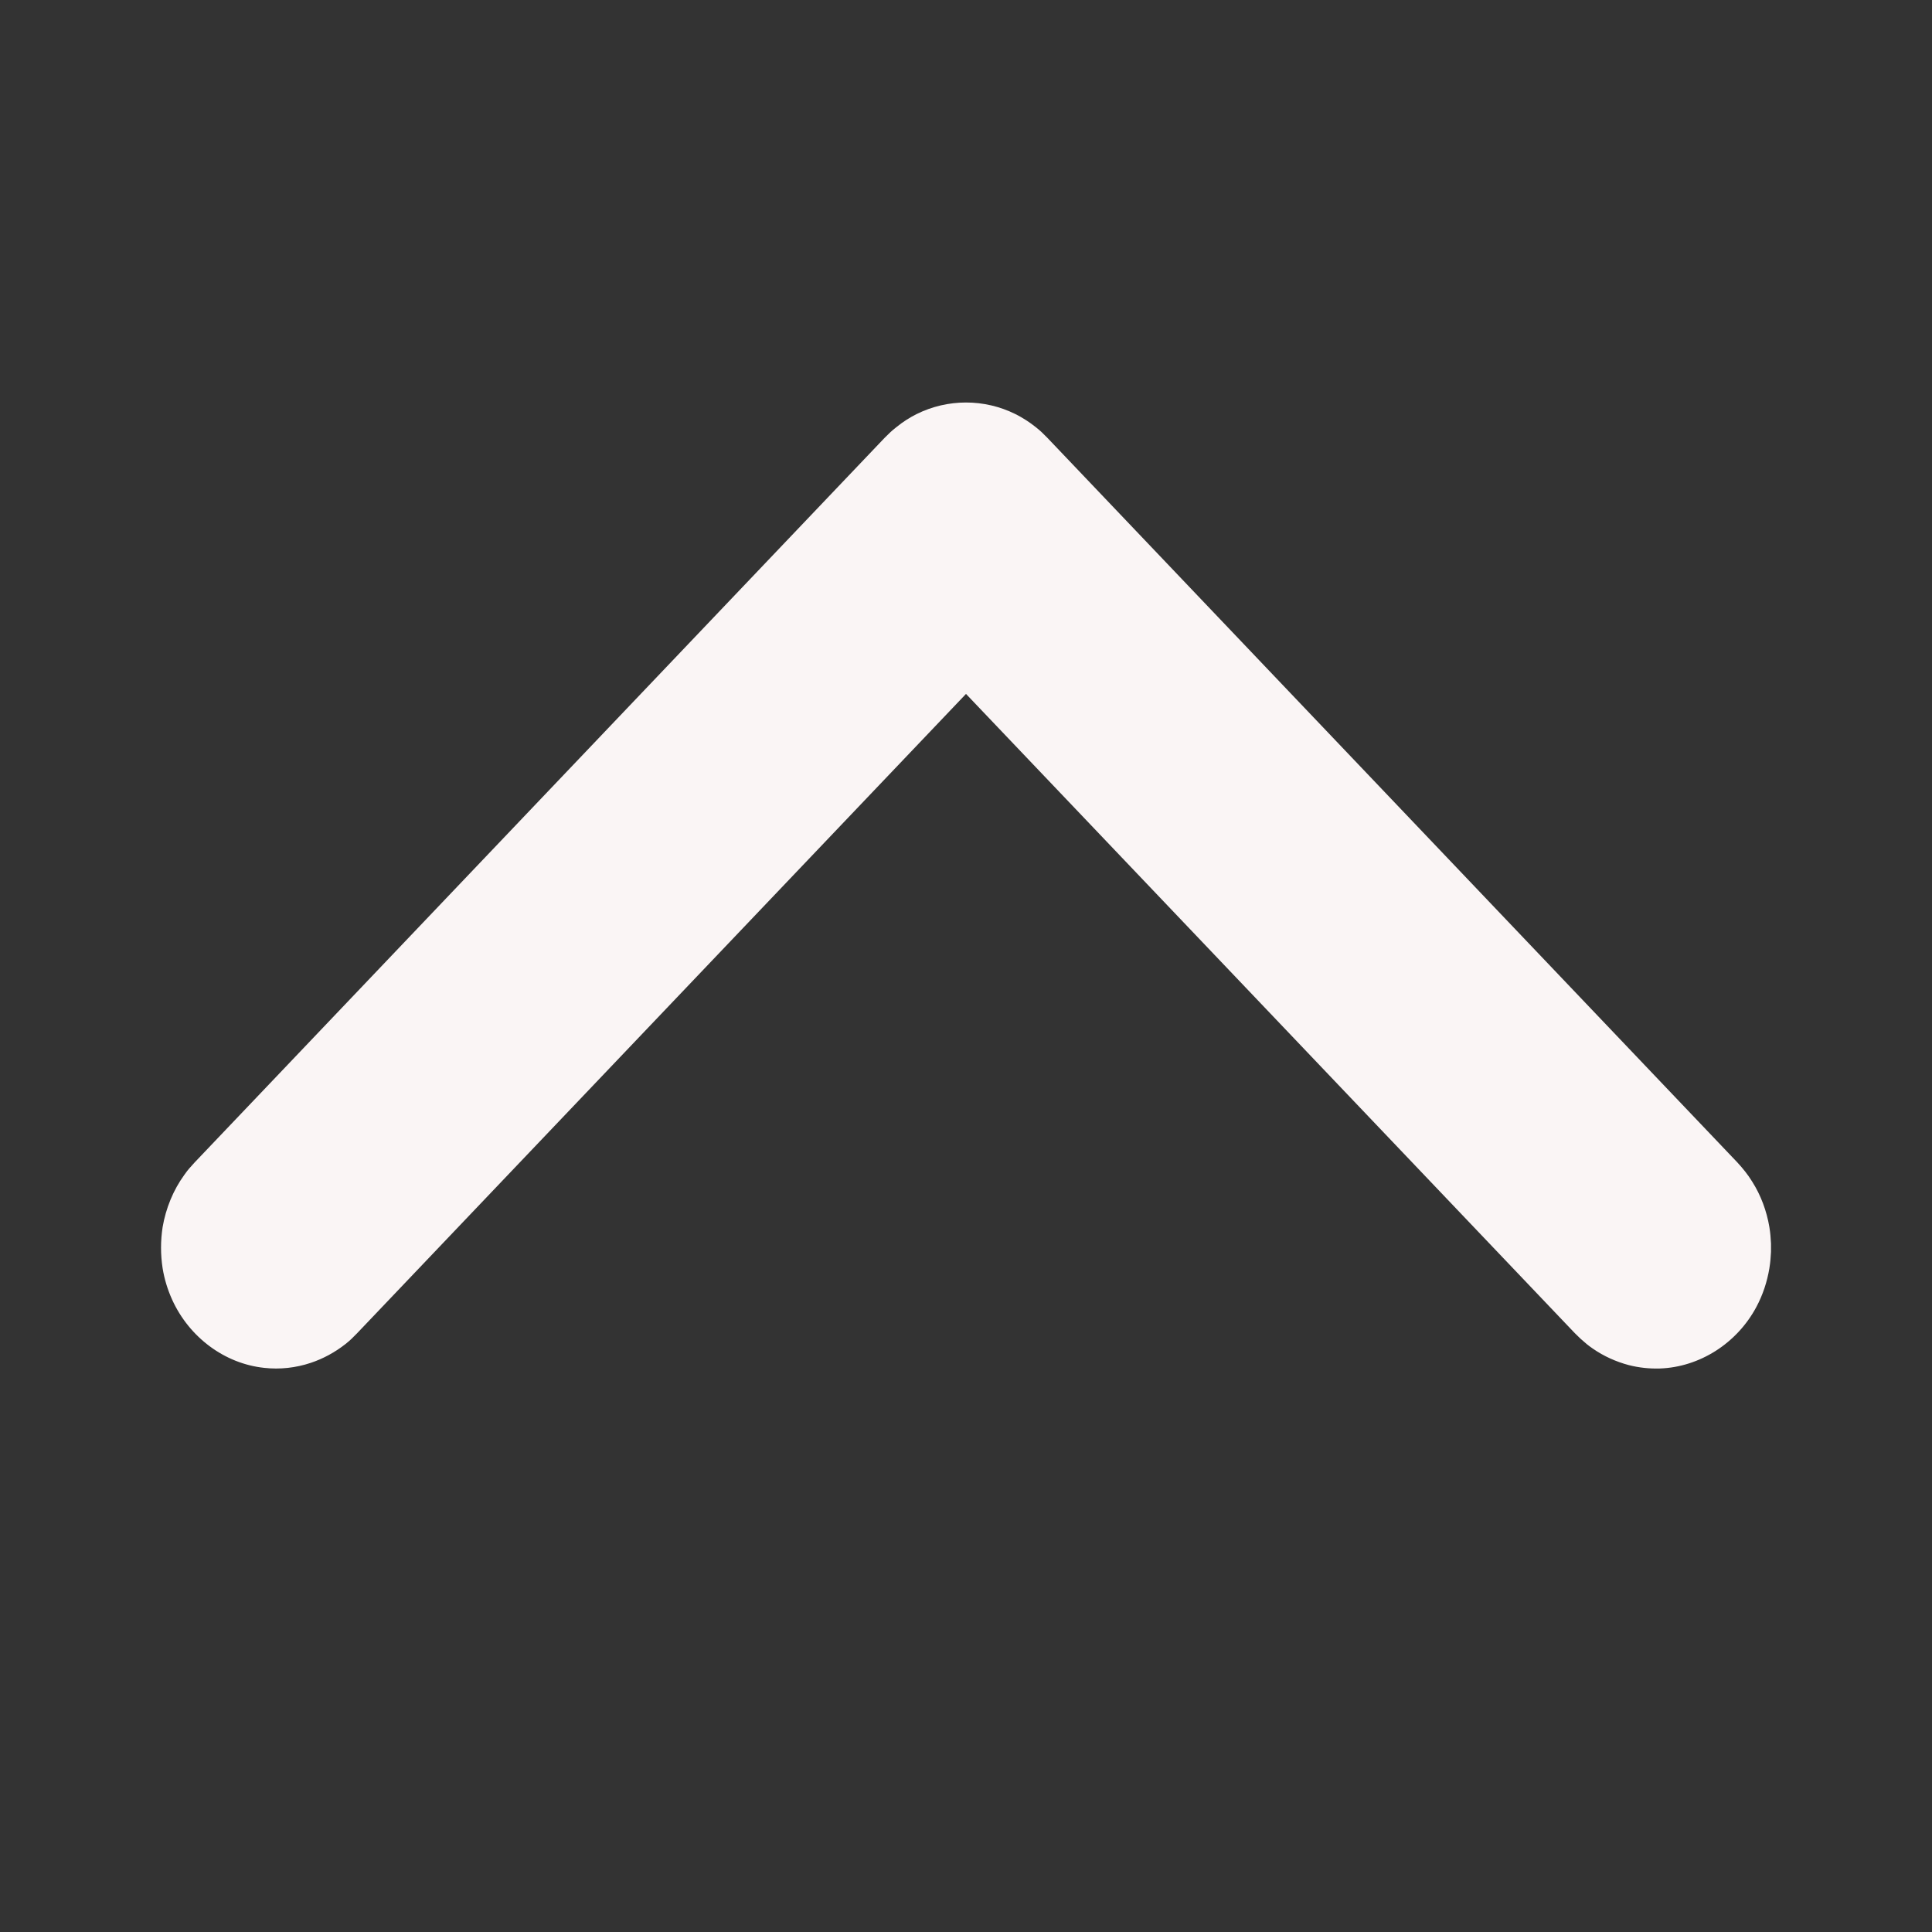 <svg width="12" height="12" viewBox="0 0 12 12" fill="none" xmlns="http://www.w3.org/2000/svg">
<rect x="0" y="0" width="12" height="12" fill="#333333" stroke="none"/>
<path fill-rule="evenodd" clip-rule="evenodd" d="M11 7.724C10.997 7.679 10.997 7.667 10.99 7.622C10.973 7.521 10.937 7.424 10.883 7.339C10.856 7.295 10.825 7.257 10.791 7.22L6.505 2.719C6.474 2.688 6.466 2.679 6.432 2.652C6.393 2.621 6.351 2.594 6.307 2.572C6.114 2.476 5.886 2.476 5.693 2.572C5.649 2.594 5.607 2.621 5.569 2.652C5.534 2.679 5.527 2.688 5.495 2.719L1.209 7.22C1.18 7.253 1.171 7.26 1.145 7.297C1.076 7.392 1.03 7.505 1.01 7.622C0.997 7.707 0.997 7.793 1.01 7.877C1.021 7.945 1.041 8.01 1.069 8.072C1.175 8.306 1.395 8.47 1.641 8.496C1.738 8.507 1.837 8.496 1.93 8.465C2.008 8.439 2.081 8.399 2.146 8.348C2.181 8.32 2.188 8.311 2.219 8.28L6 4.31L9.781 8.28L9.817 8.315C9.85 8.344 9.858 8.352 9.894 8.377C9.962 8.424 10.038 8.458 10.117 8.479C10.18 8.495 10.245 8.502 10.31 8.5C10.557 8.491 10.788 8.344 10.909 8.118C10.949 8.043 10.976 7.962 10.99 7.877C10.997 7.832 10.997 7.821 11 7.776C11 7.758 11 7.741 11 7.724Z" fill="#FAF5F5"/>
</svg>
